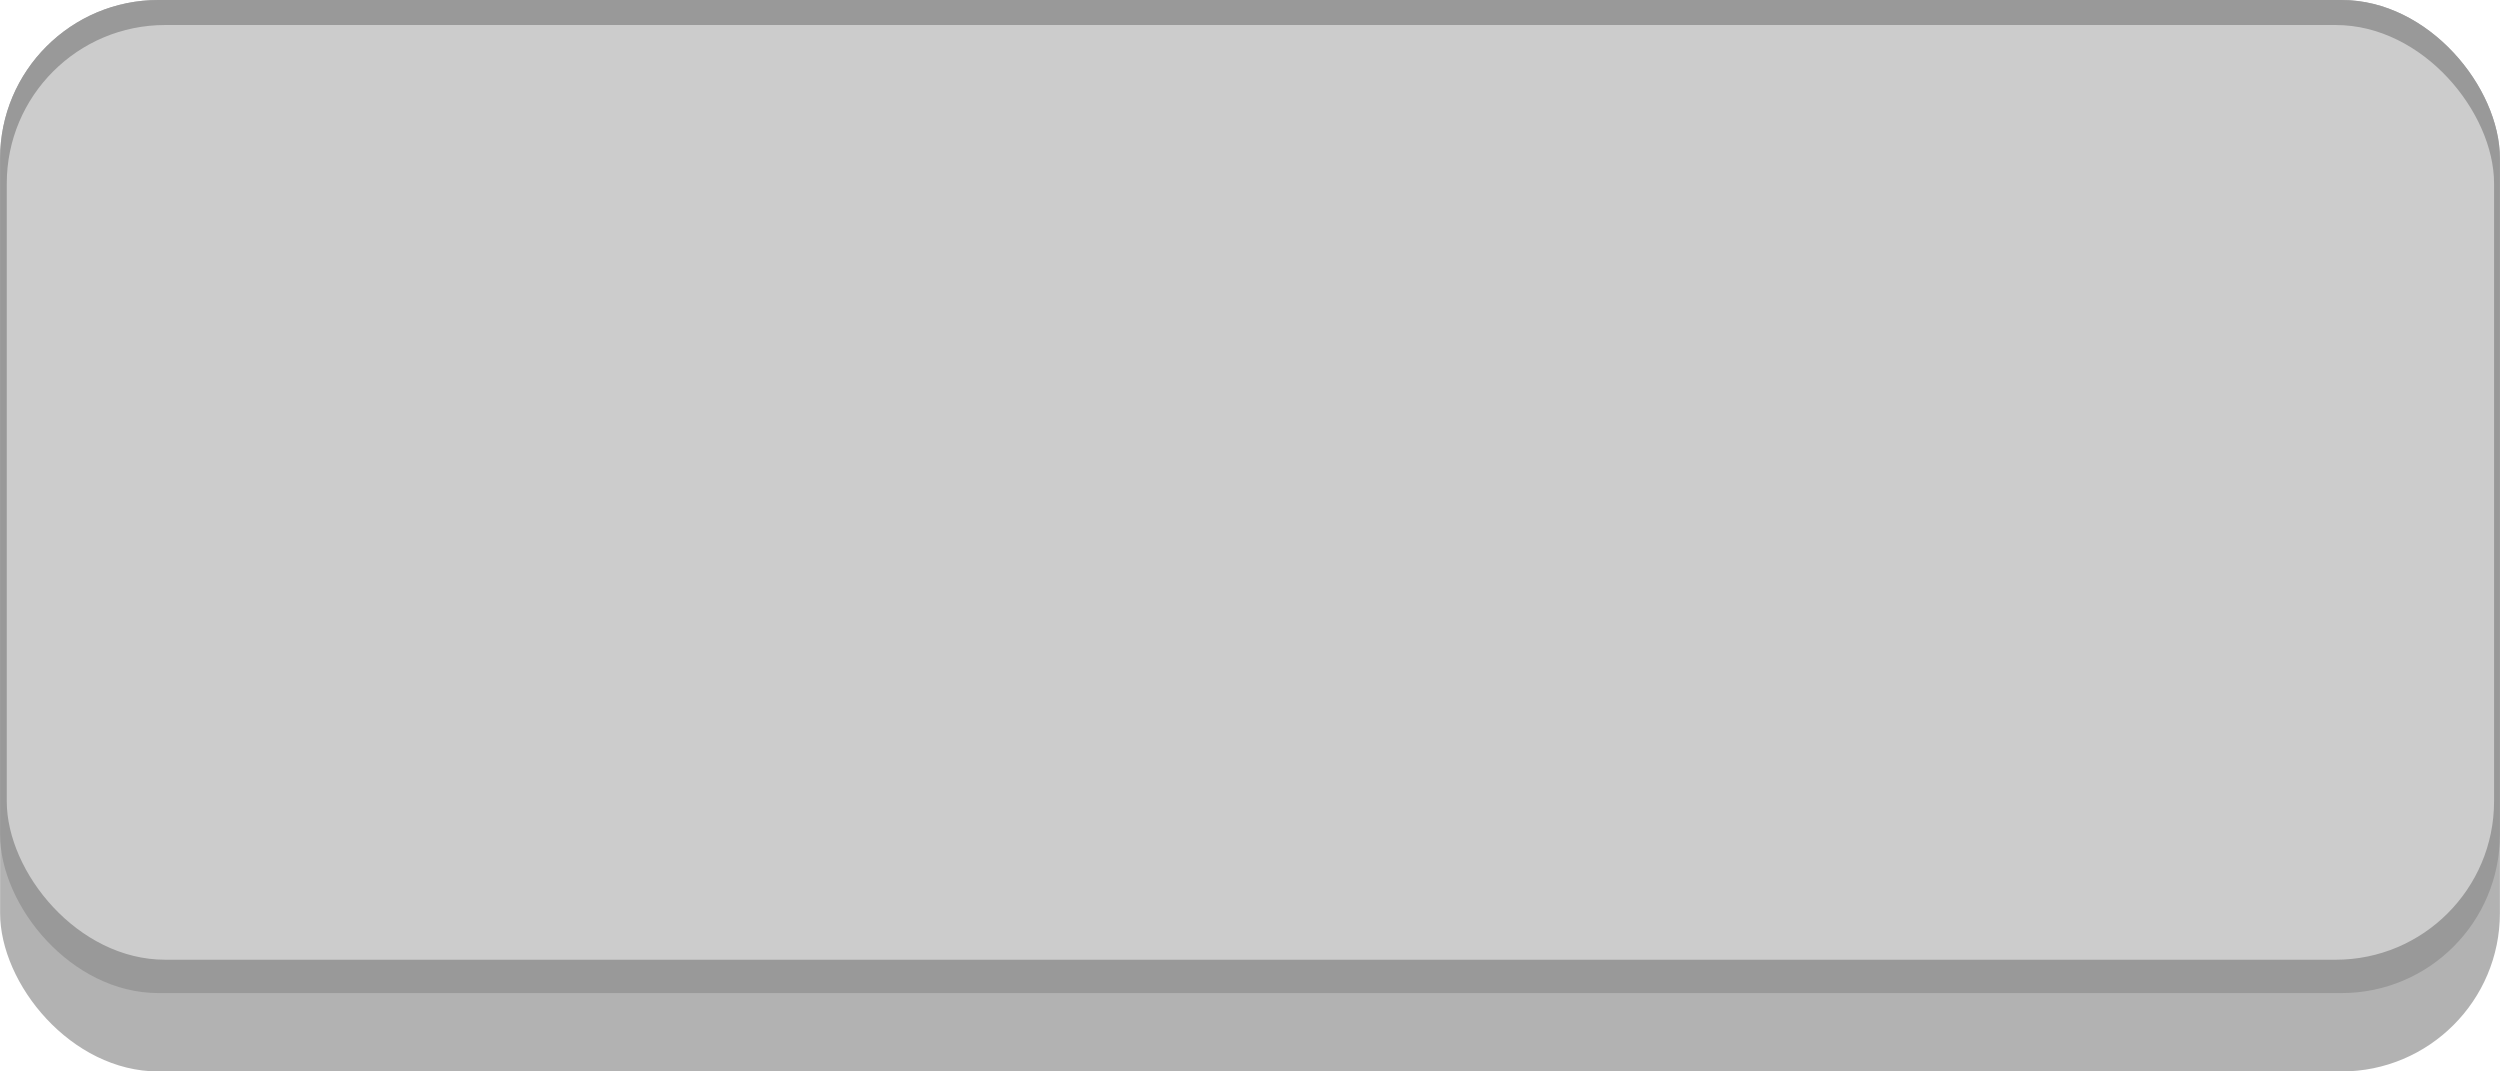 <!--?xml version="1.0" encoding="UTF-8" standalone="no"?-->
<!-- Creator: CorelDRAW -->

<svg xmlns:dc="http://purl.org/dc/elements/1.1/" xmlns:cc="http://creativecommons.org/ns#" xmlns:rdf="http://www.w3.org/1999/02/22-rdf-syntax-ns#" xmlns:svg="http://www.w3.org/2000/svg" xmlns="http://www.w3.org/2000/svg" xmlns:sodipodi="http://sodipodi.sourceforge.net/DTD/sodipodi-0.dtd" xmlns:inkscape="http://www.inkscape.org/namespaces/inkscape" xml:space="preserve" width="29.378mm" height="12.591mm" style="shape-rendering:geometricPrecision; text-rendering:geometricPrecision; image-rendering:optimizeQuality; fill-rule:evenodd; clip-rule:evenodd" viewBox="0 0 2.998 1.285" id="svg2" version="1.1" inkscape:version="0.48.3.1 r9886" sodipodi:docname="43.svg"><sodipodi:namedview pagecolor="#ffffff" bordercolor="#666666" borderopacity="1" objecttolerance="10" gridtolerance="10" guidetolerance="10" inkscape:pageopacity="0" inkscape:pageshadow="2" inkscape:window-width="1440" inkscape:window-height="844" id="namedview16" showgrid="false" inkscape:zoom="8.3384299" inkscape:cx="68.744796" inkscape:cy="16.518106" inkscape:window-x="-4" inkscape:window-y="-4" inkscape:window-maximized="1" inkscape:current-layer="svg2"></sodipodi:namedview>
 <defs id="defs4">
  <style type="text/css" id="style6">
   
    .fil0 {fill:#B2B2B2}
    .fil2 {fill:#CCCCCC}
    .fil1 {fill:#E5E5E5}
   
  </style>
 
  
  
  
  
 </defs>
 <g id="shadow" inkscape:label="#g3004"><rect class="fil0" width="2.998" height="1.285" rx="0.19" ry="0.19" id="rect10" x="0" y="0" style="fill: rgb(178, 178, 178);"></rect></g><g id="dark" inkscape:label="#g3001"><rect class="fil1" width="2.998" height="1.191" rx="0.19" ry="0.19" id="rect12" x="0" y="0" style="fill: rgb(153, 153, 153);"></rect></g><g id="light" inkscape:label="#g2998"><rect class="fil2" x="0.008" y="0.03" width="2.983" height="1.121" rx="0.19" ry="0.19" id="rect14" style="fill: rgb(204, 204, 204);"></rect></g>
</svg>